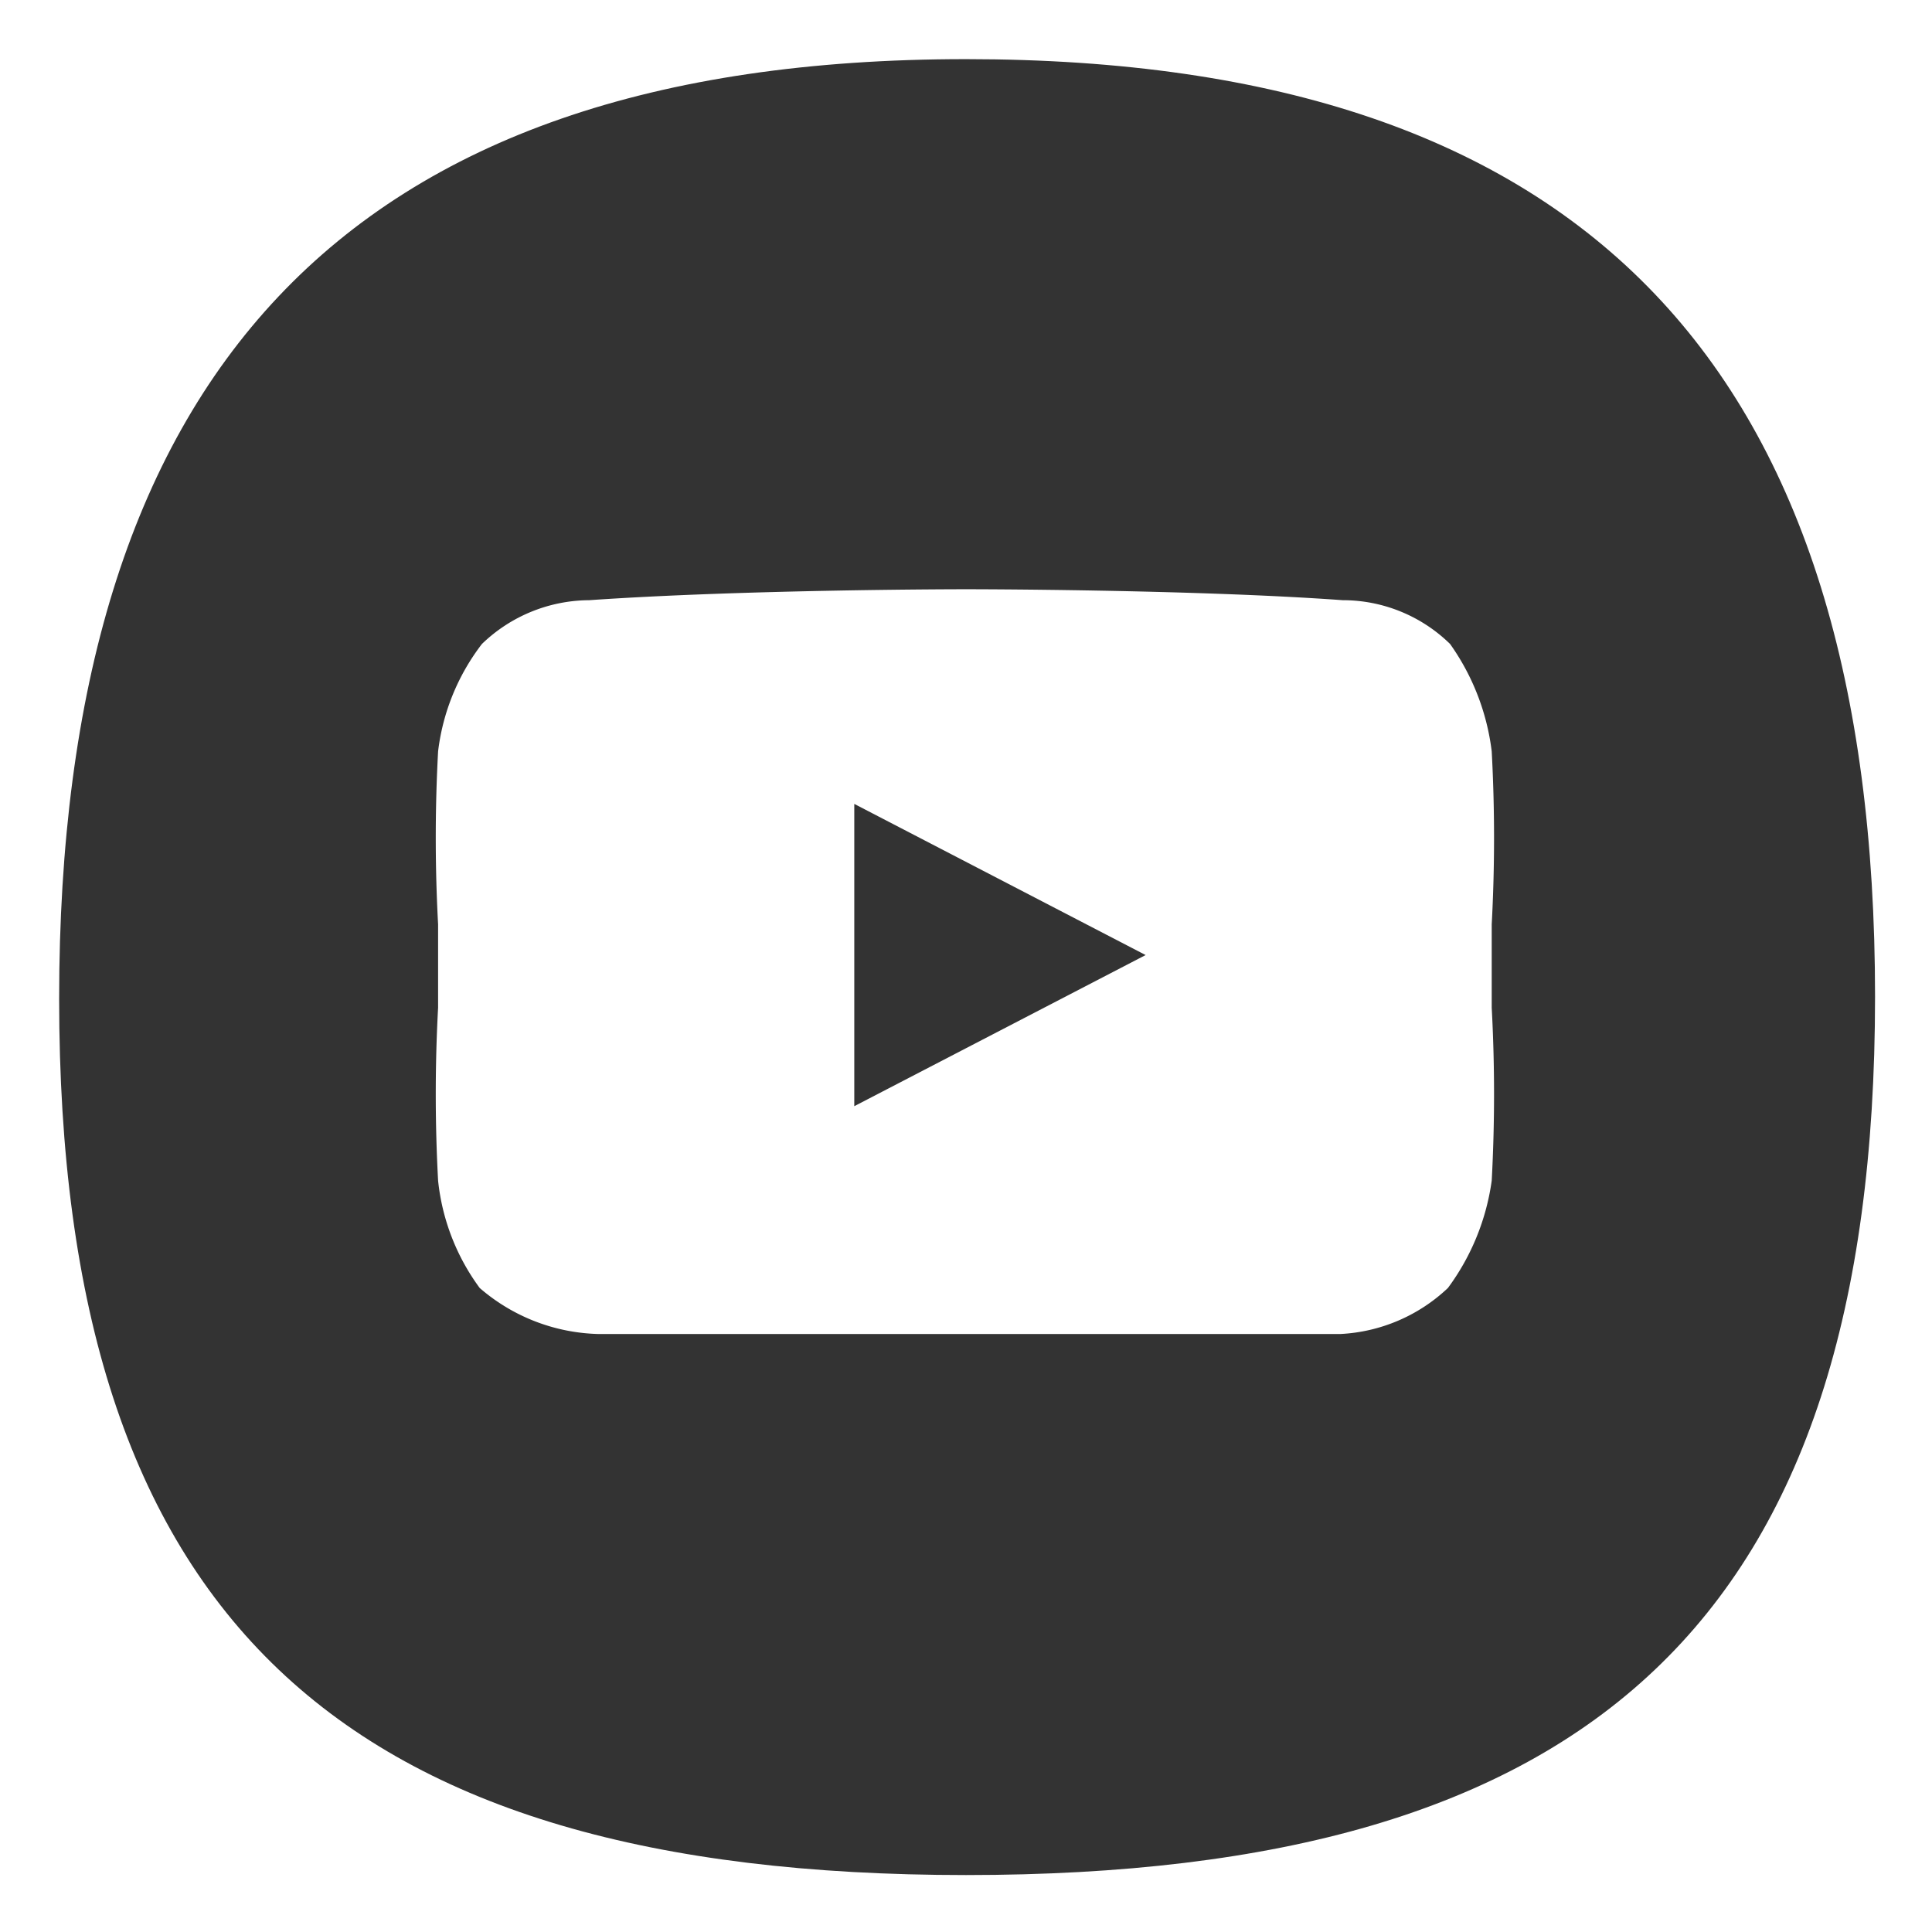 <svg xmlns="http://www.w3.org/2000/svg" viewBox="0 0 8.82 8.82"><rect x="0" y="0" width="8.82" height="8.82" fill="#333333" stroke="none"/><defs><style>.cls-1{fill:#fff;}</style></defs><g id="Calque_2" data-name="Calque 2"><g id="Calque_1-2" data-name="Calque 1"><path class="cls-1" d="M0,0V8.82H8.82V0ZM4.41,8.56c-2.85,0-4.14-1.17-4.14-4S1.56.27,4.41.27,8.56,1.7,8.56,4.55,7.26,8.56,4.41,8.56Z"/><path class="cls-1" d="M6.62,2.94a.7.7,0,0,0-.49-.2c-.69-.05-1.72-.05-1.72-.05h0s-1,0-1.72.05a.71.71,0,0,0-.49.2A1,1,0,0,0,2,3.43a7.33,7.33,0,0,0,0,.79V4.6a7.33,7.33,0,0,0,0,.79,1,1,0,0,0,.19.49.86.86,0,0,0,.54.21c.4,0,1.67,0,1.67,0s1,0,1.72,0a.77.77,0,0,0,.49-.21,1.07,1.07,0,0,0,.2-.49,7.33,7.33,0,0,0,0-.79V4.22a7.33,7.33,0,0,0,0-.79A1.07,1.07,0,0,0,6.62,2.94ZM3.9,5.05V3.67l1.33.69Z"/></g></g></svg>